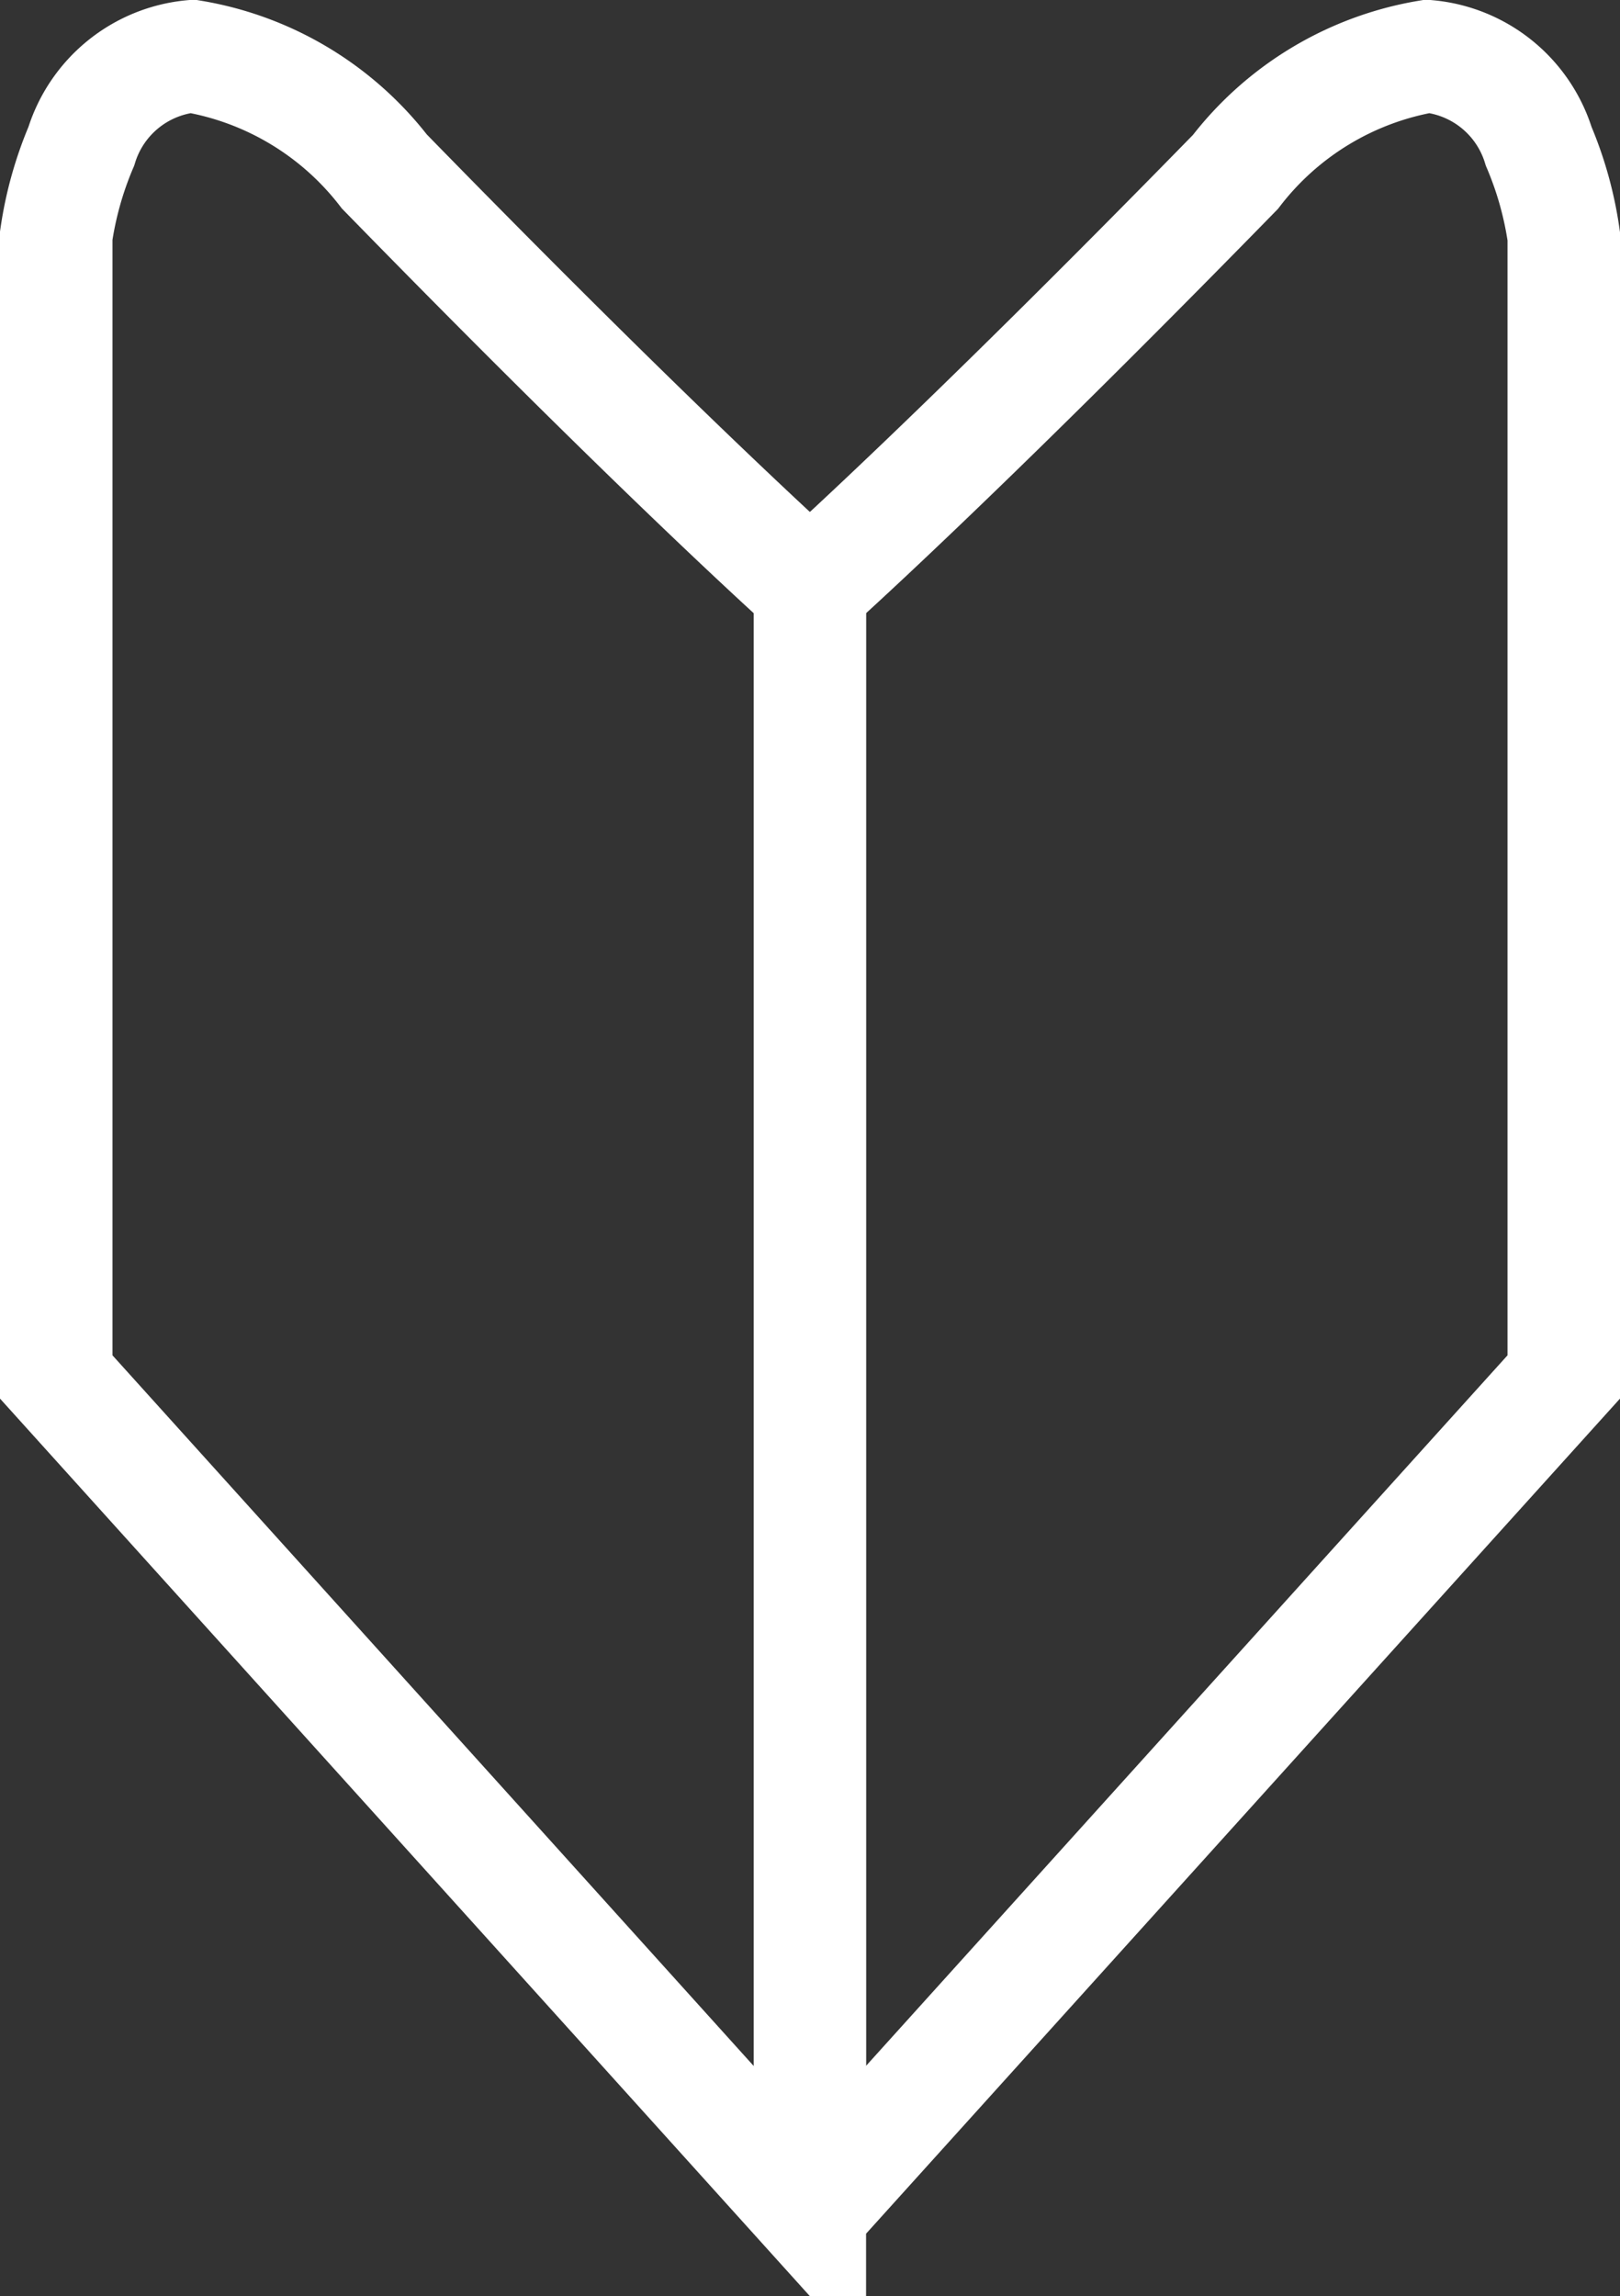 <svg xmlns="http://www.w3.org/2000/svg" width="14.403" height="20.407" viewBox="0 0 14.403 20.407">
  <rect x="0" y="0" width="14.403" height="20.407" fill="#333333" stroke="none"/>
  <g id="グループ_341" data-name="グループ 341" transform="translate(0.5 0.5)">
    <path id="中マド_1" data-name="中マド 1" d="M6.7,19.161h0L0,11.738V1.594A3.218,3.218,0,0,1,.223.8,1.14,1.14,0,0,1,1.208,0,2.727,2.727,0,0,1,2.917,1.024C5.424,3.593,6.689,4.717,6.7,4.728c.012-.01,1.275-1.133,3.784-3.7A2.727,2.727,0,0,1,12.195,0a1.14,1.14,0,0,1,.985.8,3.2,3.2,0,0,1,.223.8V11.738L6.7,19.16Z" fill="none" stroke="#fff" stroke-width="1"/>
    <line id="線_60" data-name="線 60" y2="14.163" transform="translate(6.701 4.765)" fill="none" stroke="#fff" stroke-width="1"/>
  </g>
</svg>
